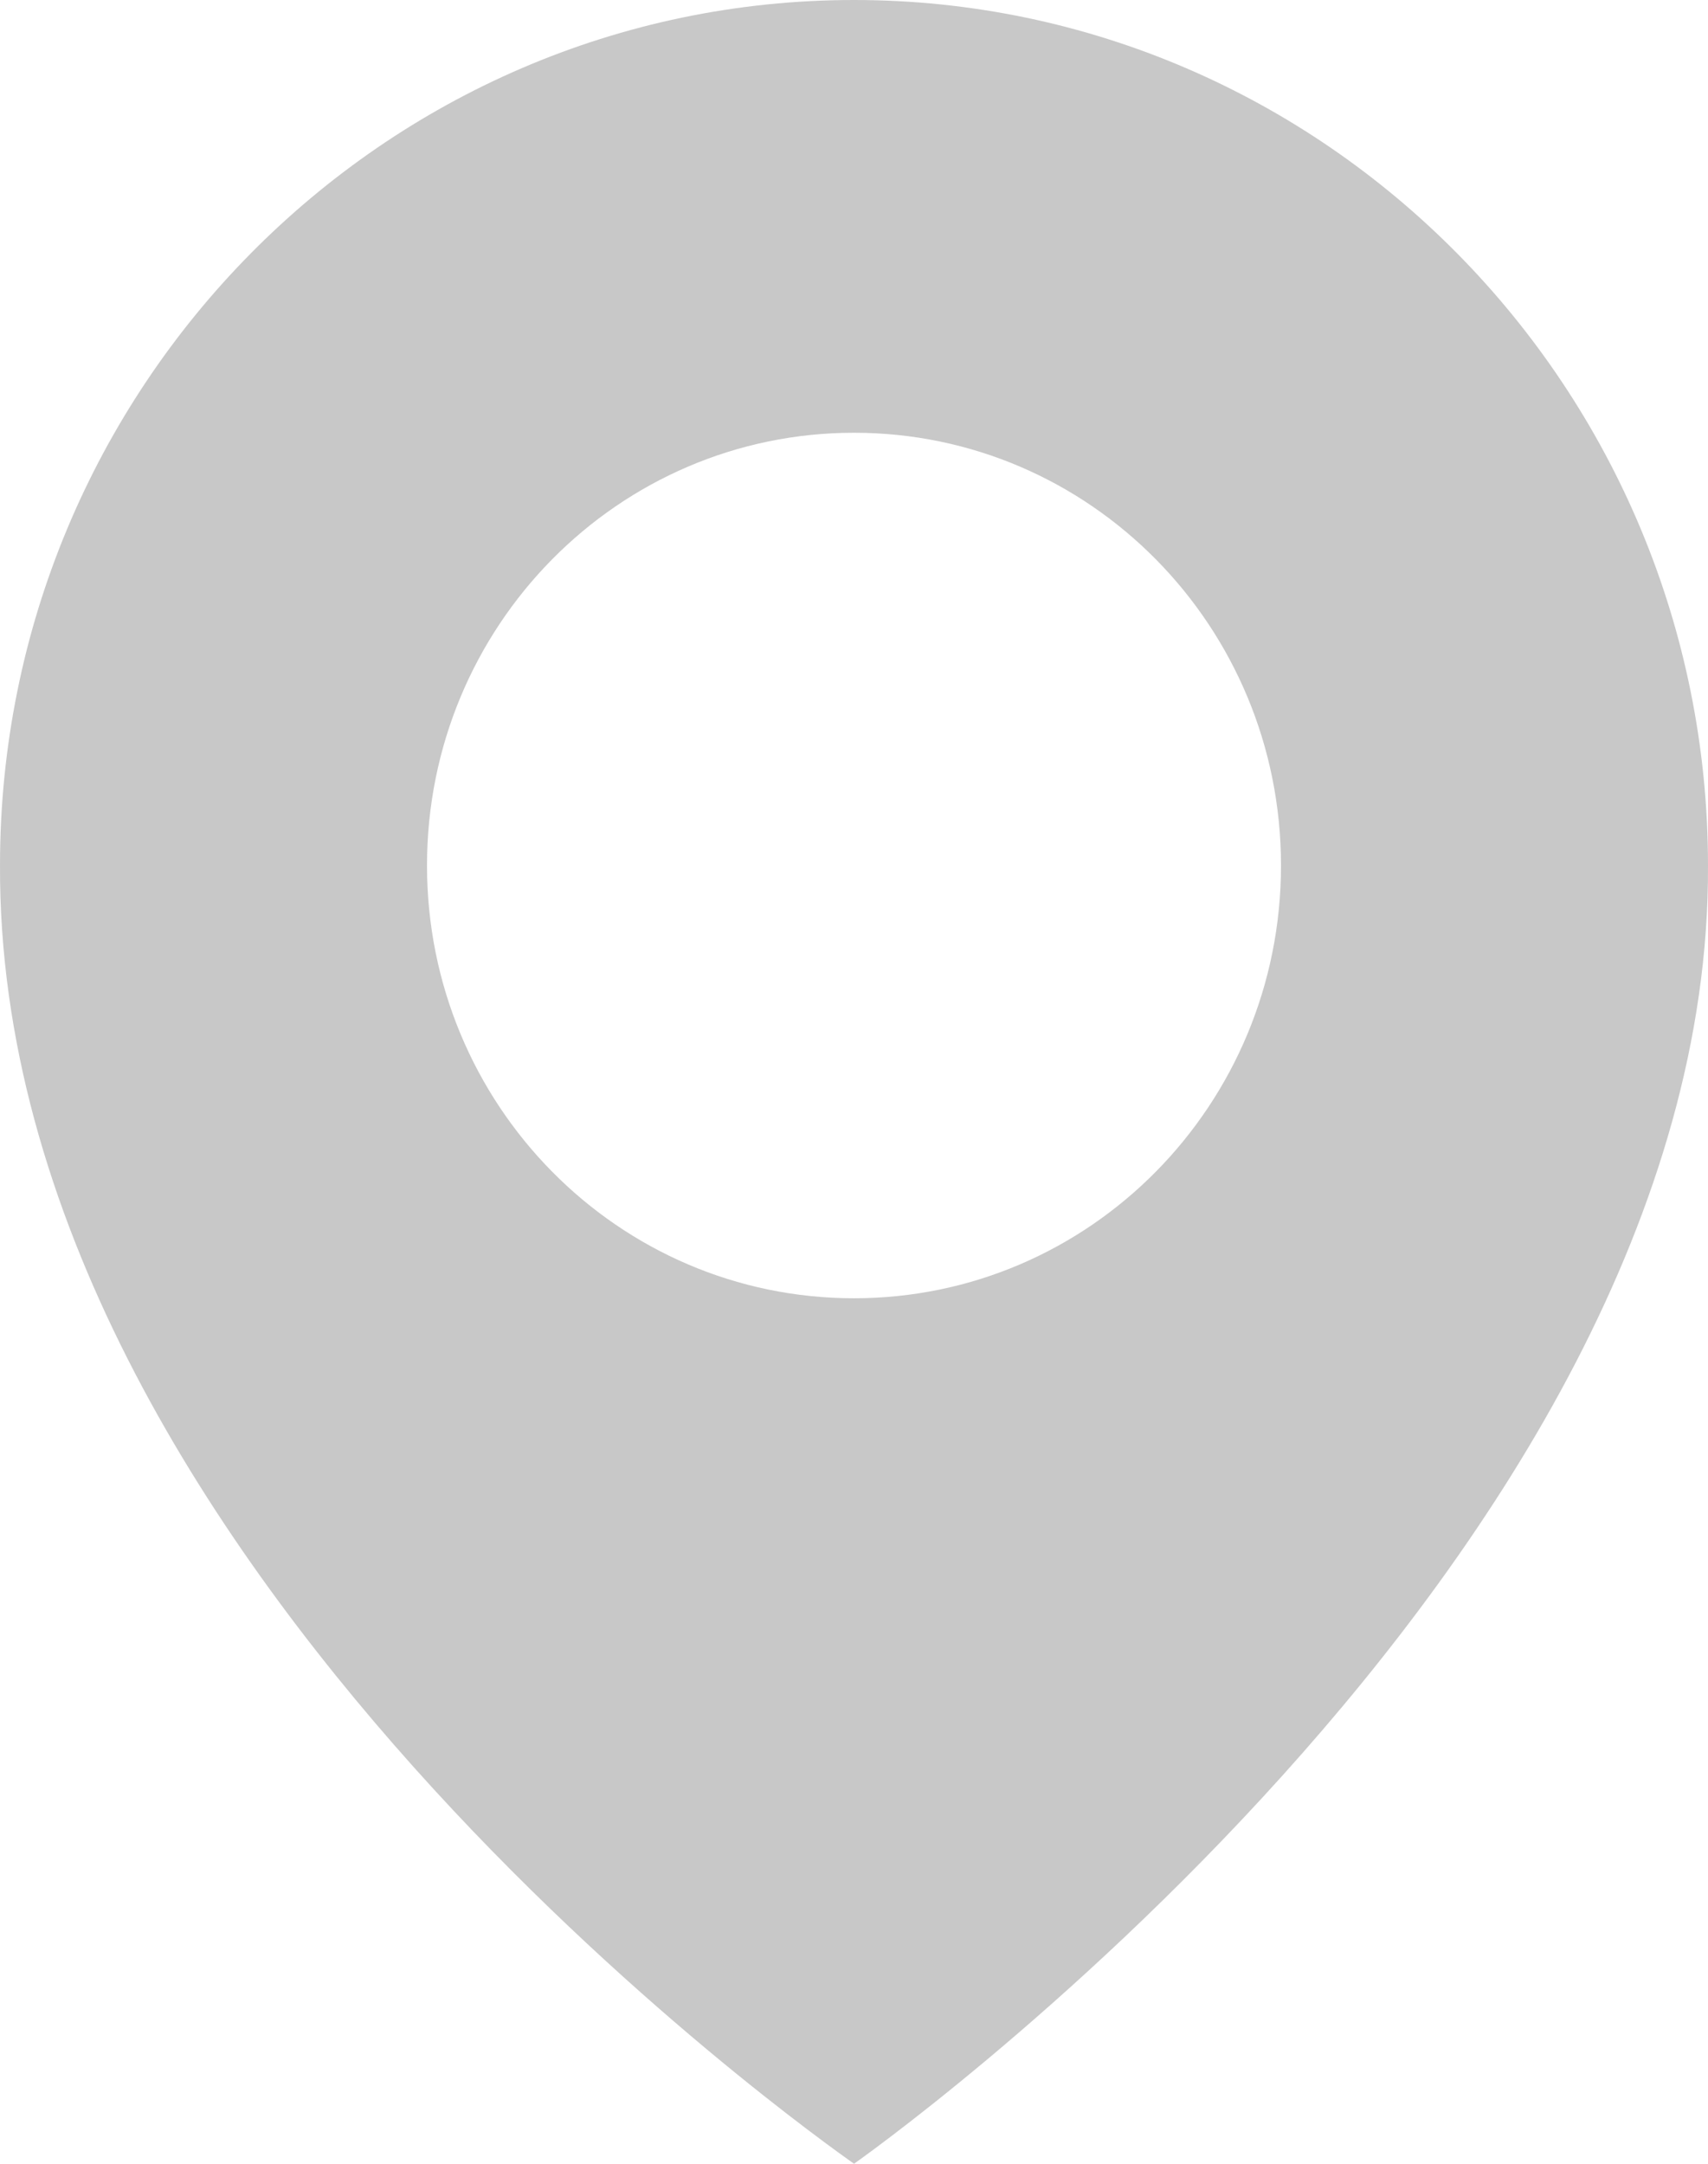 <?xml version="1.0" encoding="UTF-8"?> <svg xmlns="http://www.w3.org/2000/svg" width="15" height="19" viewBox="0 0 15 19" fill="none"> <path d="M7.5 0C3.365 0 7.63536e-05 3.41 7.63536e-05 7.595C-0.027 13.718 7.215 18.795 7.5 19C7.5 19 15.027 13.718 15 7.6C15 3.41 11.635 0 7.5 0ZM7.5 11.4C5.428 11.4 3.75 9.7 3.75 7.6C3.75 5.5 5.428 3.8 7.5 3.8C9.572 3.8 11.25 5.5 11.25 7.6C11.25 9.7 9.572 11.4 7.5 11.4Z" fill="#C8C8C8"></path> </svg> 